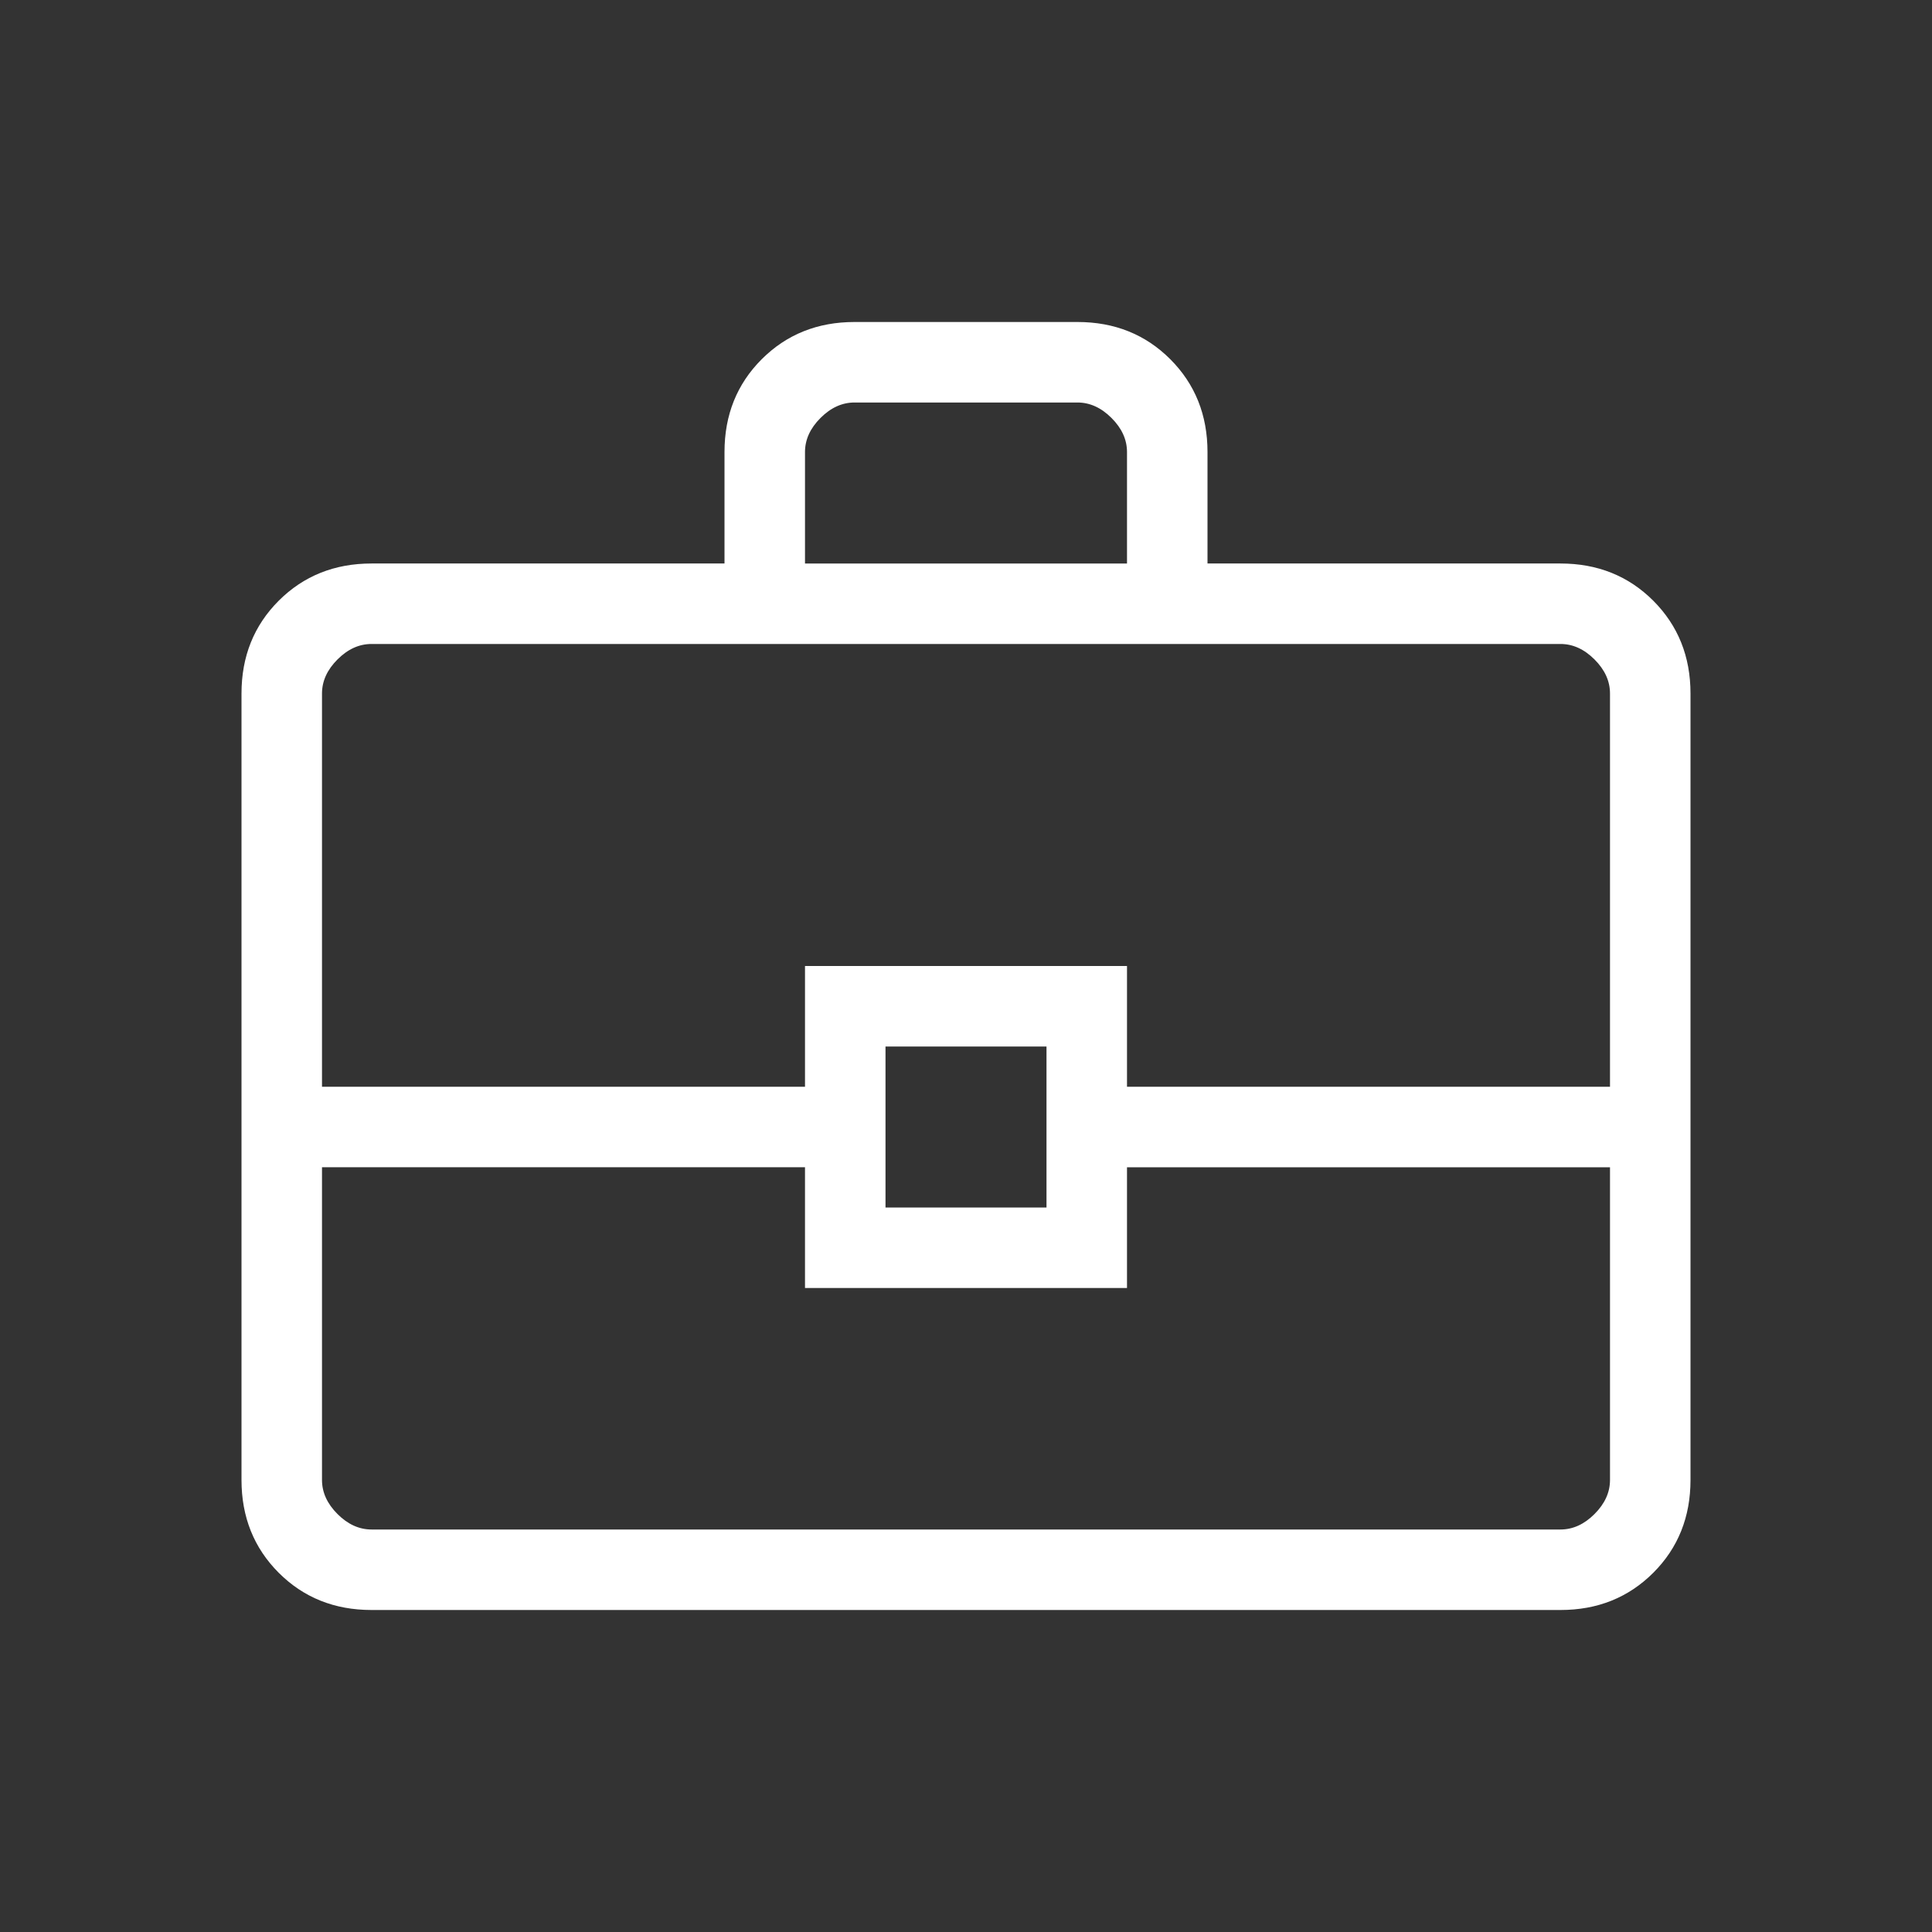 <svg width="81" height="81" fill="none" xmlns="http://www.w3.org/2000/svg"><rect width="100%" height="100%" fill="#333333" stroke="none"/><mask id="a" style="mask-type:alpha" maskUnits="userSpaceOnUse" x="0" y="0" width="81" height="81"><path fill="#D9D9D9" d="M0 0h81v81H0z"/></mask><g mask="url(#a)"><path d="M15.577 67.5c-1.553 0-2.85-.52-3.891-1.56-1.04-1.042-1.561-2.338-1.561-3.892V29.077c0-1.554.52-2.85 1.56-3.891 1.042-1.04 2.338-1.561 3.892-1.561h14.798v-4.673c0-1.554.52-2.85 1.56-3.891 1.042-1.04 2.338-1.561 3.892-1.561h9.346c1.553 0 2.85.52 3.891 1.56 1.04 1.042 1.561 2.338 1.561 3.892v4.673h14.798c1.553 0 2.85.52 3.891 1.56 1.04 1.042 1.561 2.338 1.561 3.892v32.971c0 1.553-.52 2.85-1.56 3.891-1.042 1.04-2.338 1.561-3.892 1.561H15.577ZM33.75 23.625h13.5v-4.673c0-.52-.216-.995-.649-1.428-.433-.433-.909-.649-1.428-.649h-9.346c-.52 0-.995.216-1.428.649-.433.433-.649.909-.649 1.428v4.673ZM67.5 48.938H47.25V54h-13.5v-5.063H13.5v13.111c0 .52.216.995.649 1.428.433.433.909.649 1.428.649h49.846c.52 0 .995-.216 1.428-.649.433-.433.649-.909.649-1.428v-13.11Zm-30.375 1.687h6.75v-6.75h-6.75v6.75ZM13.5 45.562h20.25V40.5h13.5v5.063H67.5V29.076c0-.52-.216-.995-.649-1.428-.433-.433-.909-.649-1.428-.649H15.577c-.52 0-.995.216-1.428.649-.433.433-.649.909-.649 1.428v16.485Z" fill="#fff"/></g></svg>